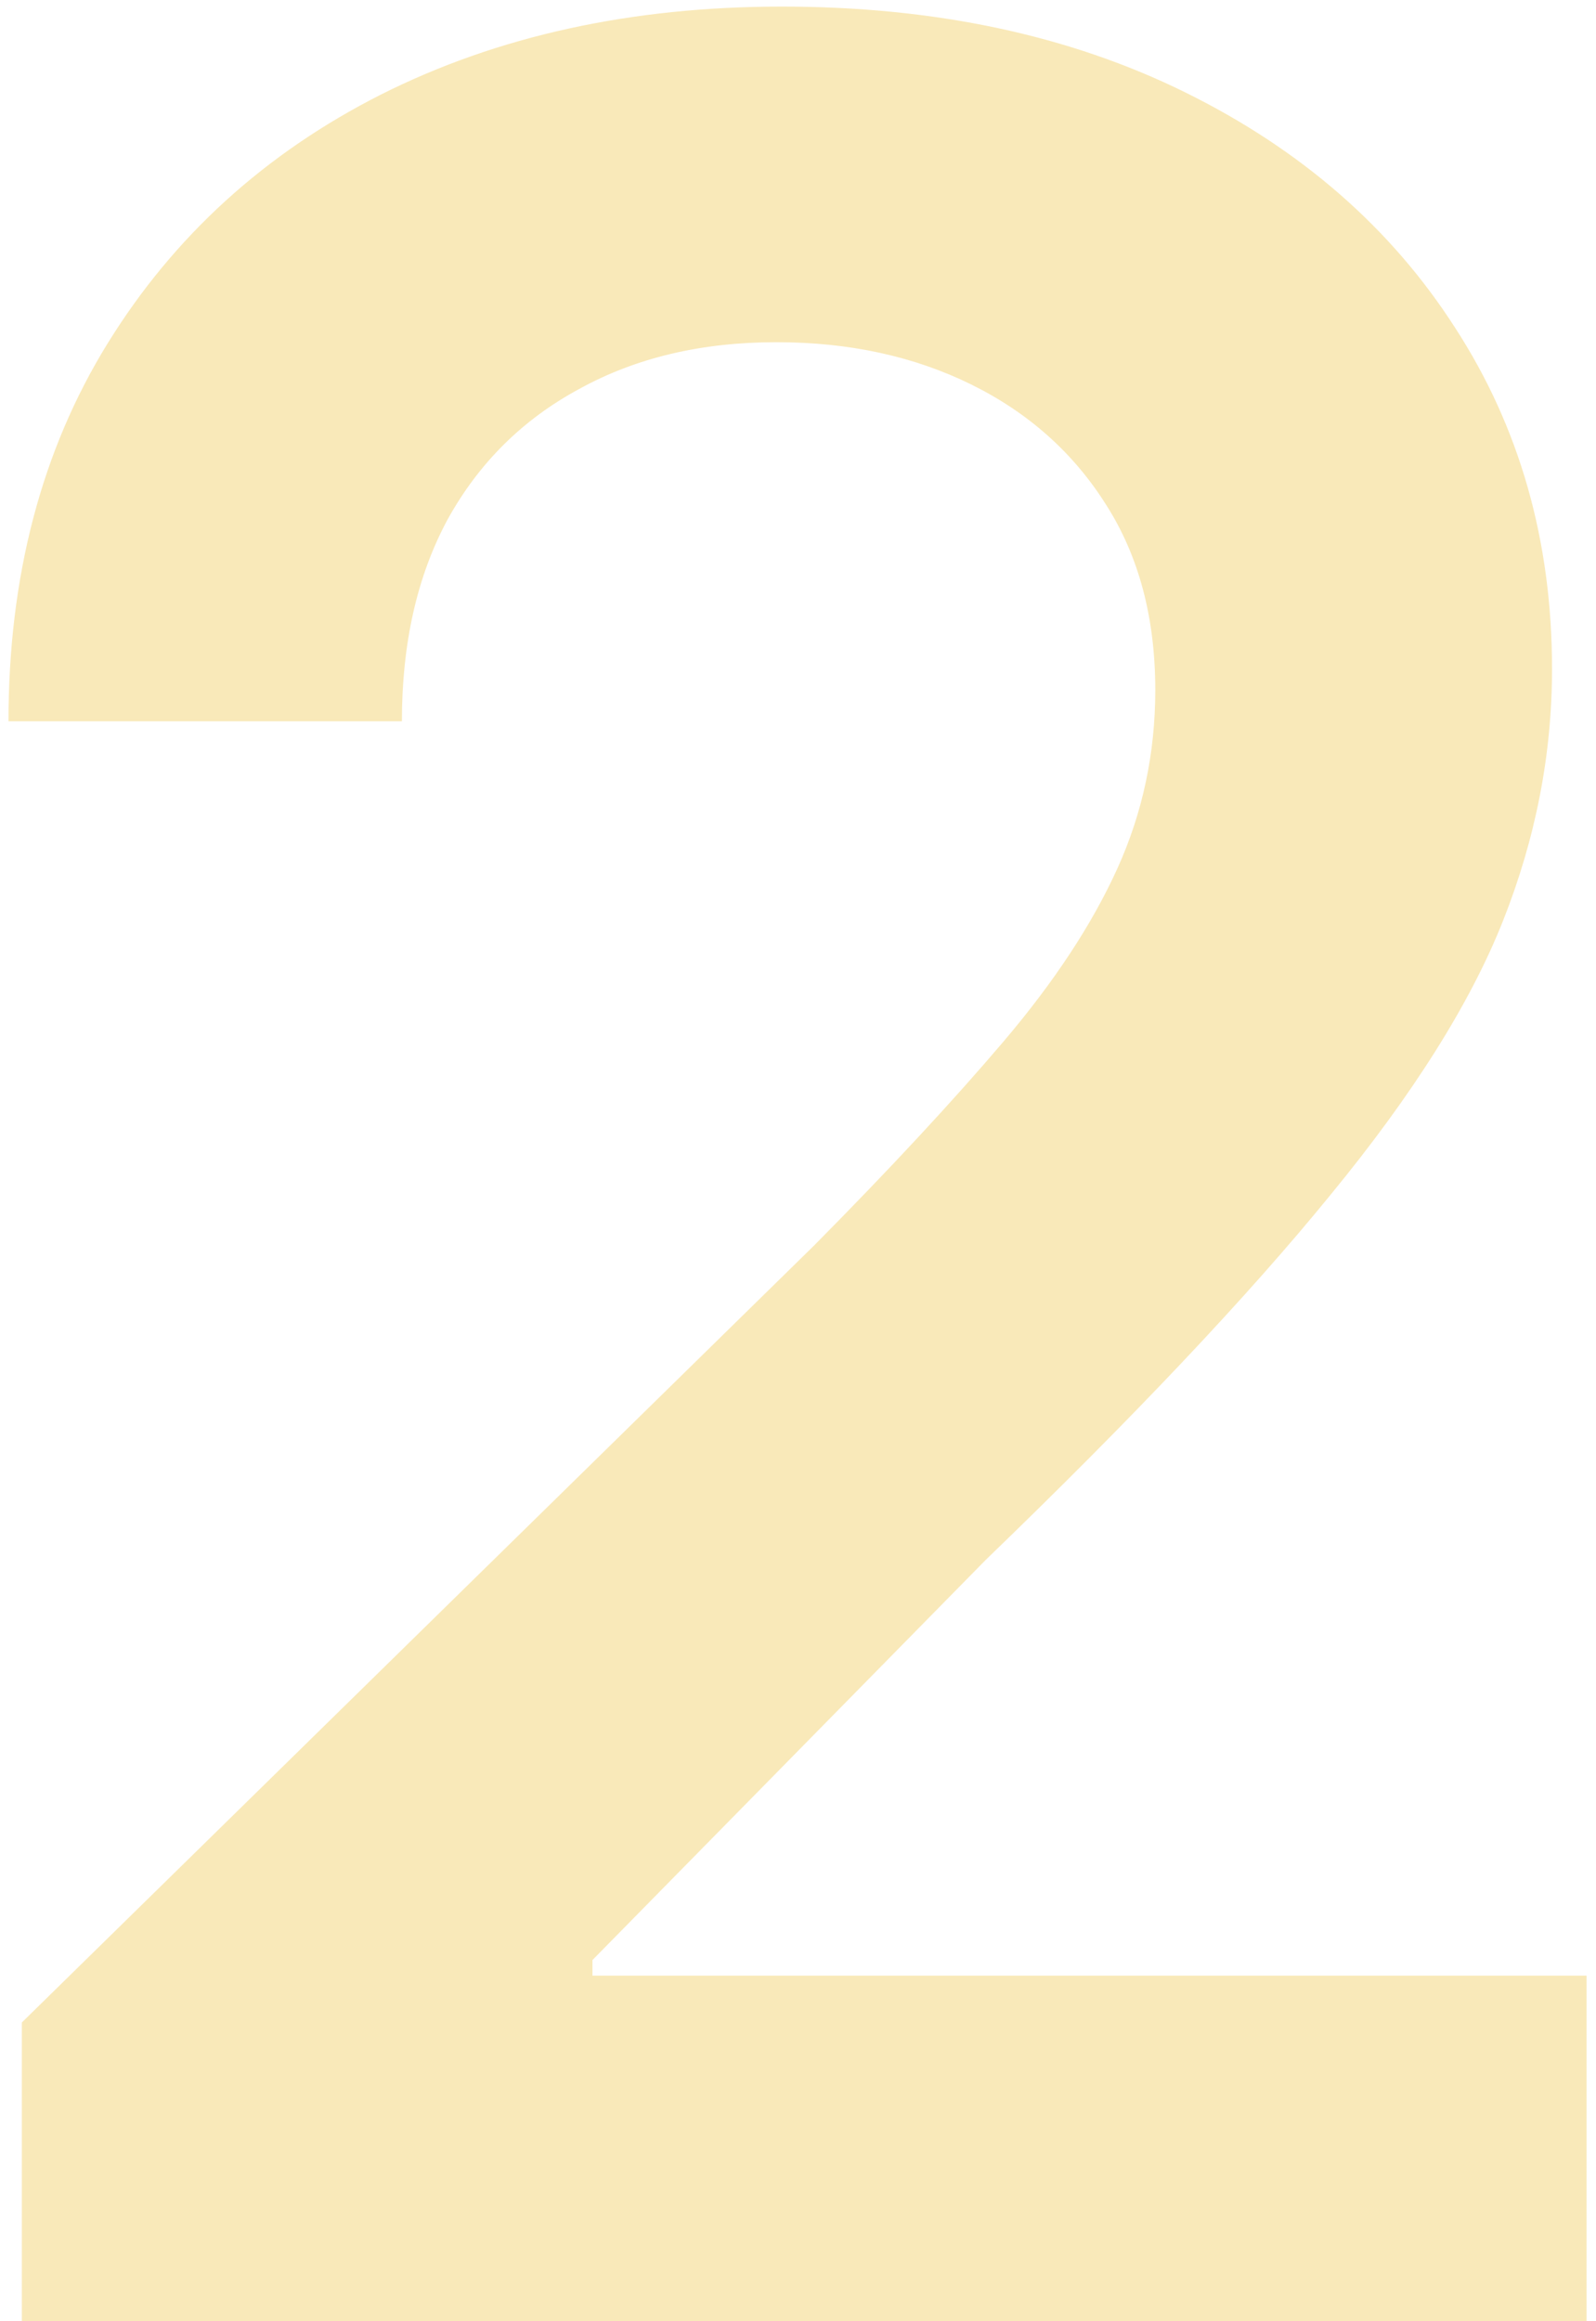 <svg width="119" height="173" viewBox="0 0 119 173" fill="none" xmlns="http://www.w3.org/2000/svg">
<path fill-rule="evenodd" clip-rule="evenodd" d="M1.63 150.73V173H118.298V147.24H44.175V146.077L73.508 116.245C84.533 105.609 93.092 96.551 99.185 89.072C105.335 81.594 109.628 74.78 112.065 68.631C114.503 62.481 115.722 56.222 115.722 49.851C115.722 40.322 113.312 31.847 108.492 24.423C103.728 17 97.025 11.155 88.383 6.89C79.741 2.624 69.714 0.491 58.302 0.491C47.056 0.491 37.084 2.68 28.387 7.056C19.745 11.432 12.959 17.609 8.028 25.587C3.098 33.564 0.633 42.954 0.633 53.756H29.966C29.966 47.94 31.102 42.926 33.373 38.716C35.7 34.506 38.968 31.265 43.178 28.994C47.389 26.667 52.291 25.503 57.886 25.503C63.315 25.503 68.163 26.556 72.428 28.661C76.694 30.766 80.046 33.758 82.483 37.636C84.921 41.458 86.139 46.056 86.139 51.43C86.139 56.139 85.197 60.57 83.314 64.725C81.43 68.88 78.605 73.173 74.838 77.605C71.071 82.037 66.362 87.106 60.712 92.812L1.63 150.73Z" fill="#F9E9B9"/>
</svg>
